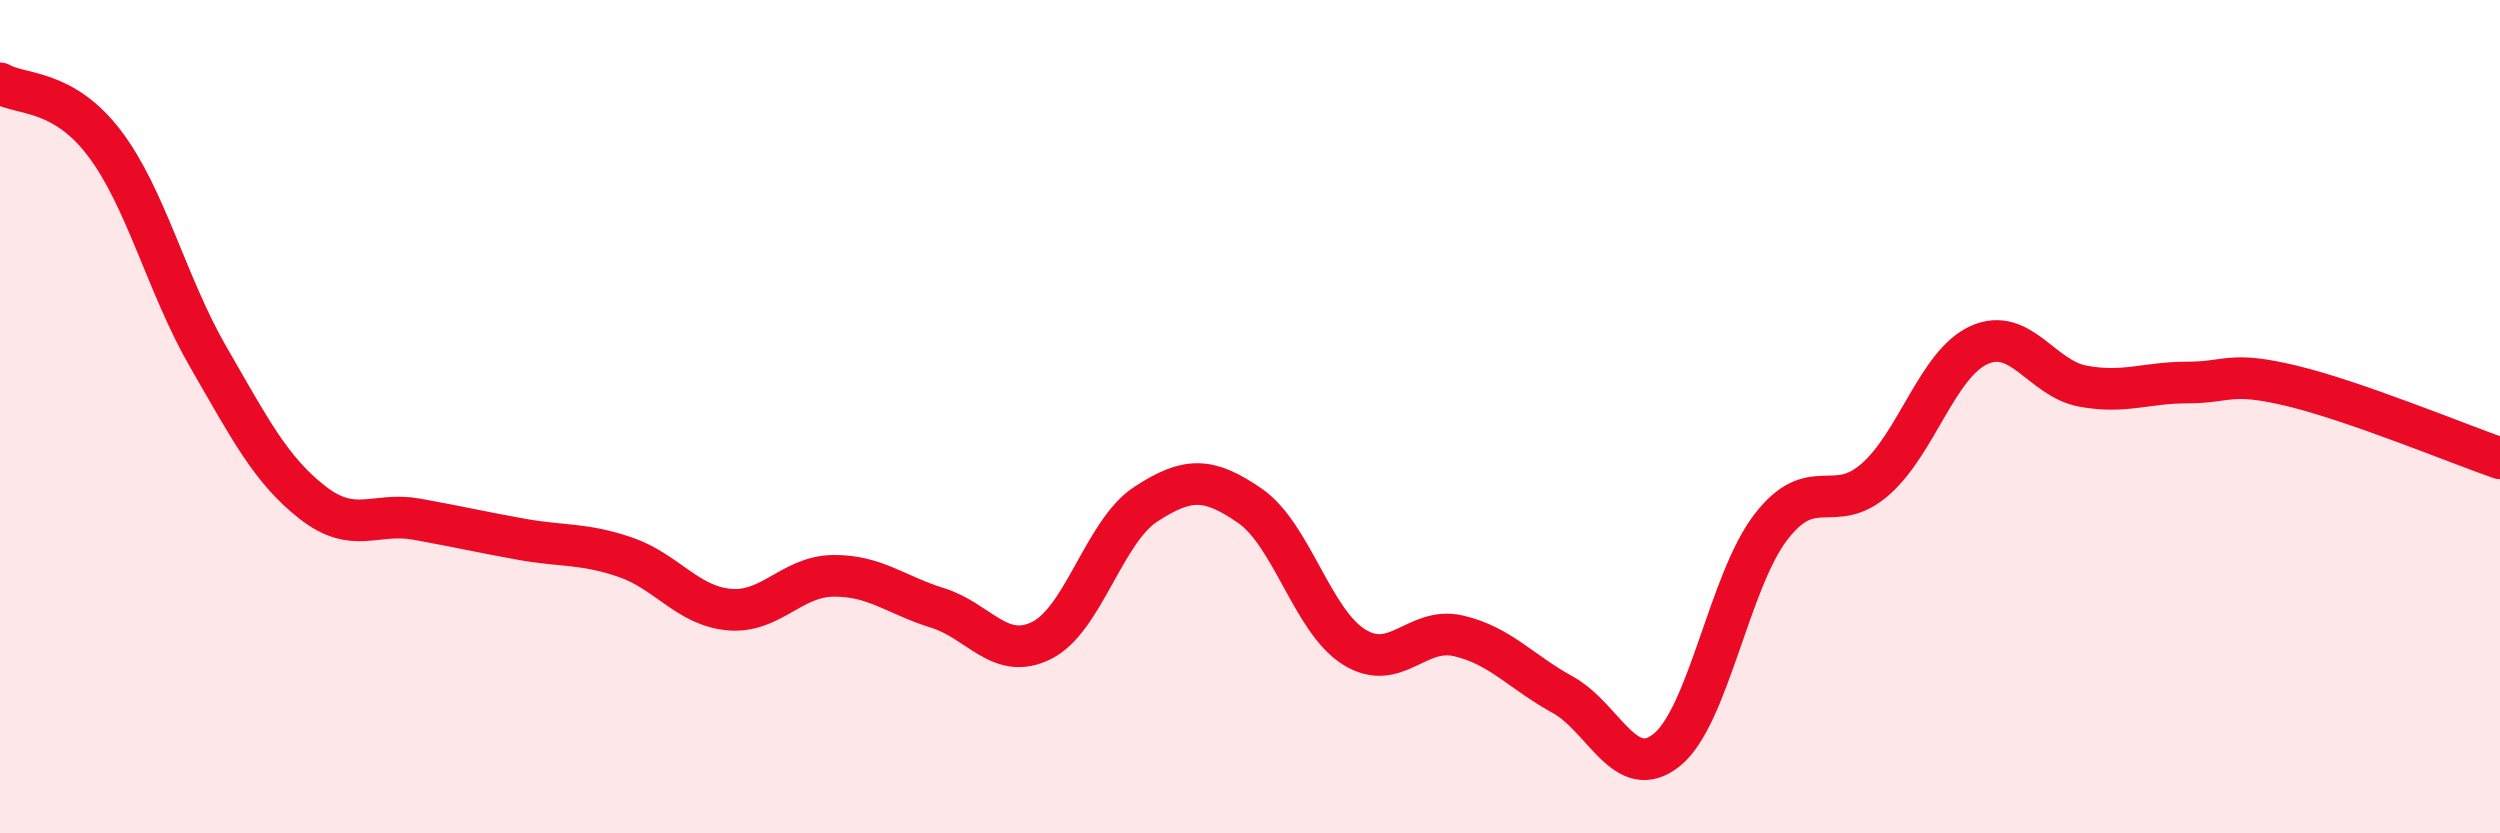 
    <svg width="60" height="20" viewBox="0 0 60 20" xmlns="http://www.w3.org/2000/svg">
      <path
        d="M 0,2 C 0.5,2.29 1.5,2.12 2.5,3.43 C 3.5,4.74 4,6.84 5,8.57 C 6,10.3 6.5,11.28 7.5,12.06 C 8.5,12.84 9,12.28 10,12.46 C 11,12.64 11.5,12.76 12.5,12.94 C 13.5,13.12 14,13.03 15,13.37 C 16,13.71 16.5,14.54 17.5,14.63 C 18.5,14.72 19,13.83 20,13.82 C 21,13.81 21.5,14.28 22.5,14.59 C 23.5,14.9 24,15.87 25,15.37 C 26,14.87 26.5,12.75 27.5,12.1 C 28.5,11.45 29,11.45 30,12.14 C 31,12.83 31.5,14.91 32.5,15.53 C 33.5,16.15 34,15.03 35,15.26 C 36,15.49 36.5,16.12 37.5,16.67 C 38.5,17.22 39,18.8 40,18 C 41,17.2 41.5,13.95 42.5,12.65 C 43.5,11.35 44,12.38 45,11.51 C 46,10.64 46.5,8.73 47.5,8.28 C 48.5,7.83 49,9.09 50,9.27 C 51,9.45 51.5,9.18 52.5,9.18 C 53.5,9.18 53.5,8.9 55,9.26 C 56.5,9.62 59,10.65 60,11L60 20L0 20Z"
        fill="#EB0A25"
        opacity="0.1"
        stroke-linecap="round"
        stroke-linejoin="round"
      />
      <path
        d="M 0,2 C 0.5,2.29 1.5,2.12 2.5,3.43 C 3.5,4.74 4,6.84 5,8.57 C 6,10.3 6.5,11.28 7.5,12.06 C 8.5,12.84 9,12.28 10,12.46 C 11,12.64 11.5,12.76 12.5,12.94 C 13.5,13.12 14,13.03 15,13.37 C 16,13.71 16.5,14.54 17.5,14.63 C 18.5,14.72 19,13.83 20,13.82 C 21,13.81 21.5,14.28 22.5,14.59 C 23.5,14.9 24,15.87 25,15.37 C 26,14.87 26.5,12.75 27.5,12.1 C 28.5,11.45 29,11.45 30,12.14 C 31,12.83 31.5,14.91 32.5,15.53 C 33.5,16.15 34,15.03 35,15.26 C 36,15.49 36.5,16.12 37.5,16.67 C 38.5,17.22 39,18.8 40,18 C 41,17.2 41.5,13.95 42.5,12.65 C 43.5,11.35 44,12.38 45,11.51 C 46,10.64 46.5,8.73 47.5,8.28 C 48.5,7.83 49,9.09 50,9.27 C 51,9.45 51.5,9.18 52.5,9.18 C 53.5,9.18 53.5,8.9 55,9.26 C 56.5,9.62 59,10.65 60,11"
        stroke="#EB0A25"
        stroke-width="1"
        fill="none"
        stroke-linecap="round"
        stroke-linejoin="round"
      />
    </svg>
  